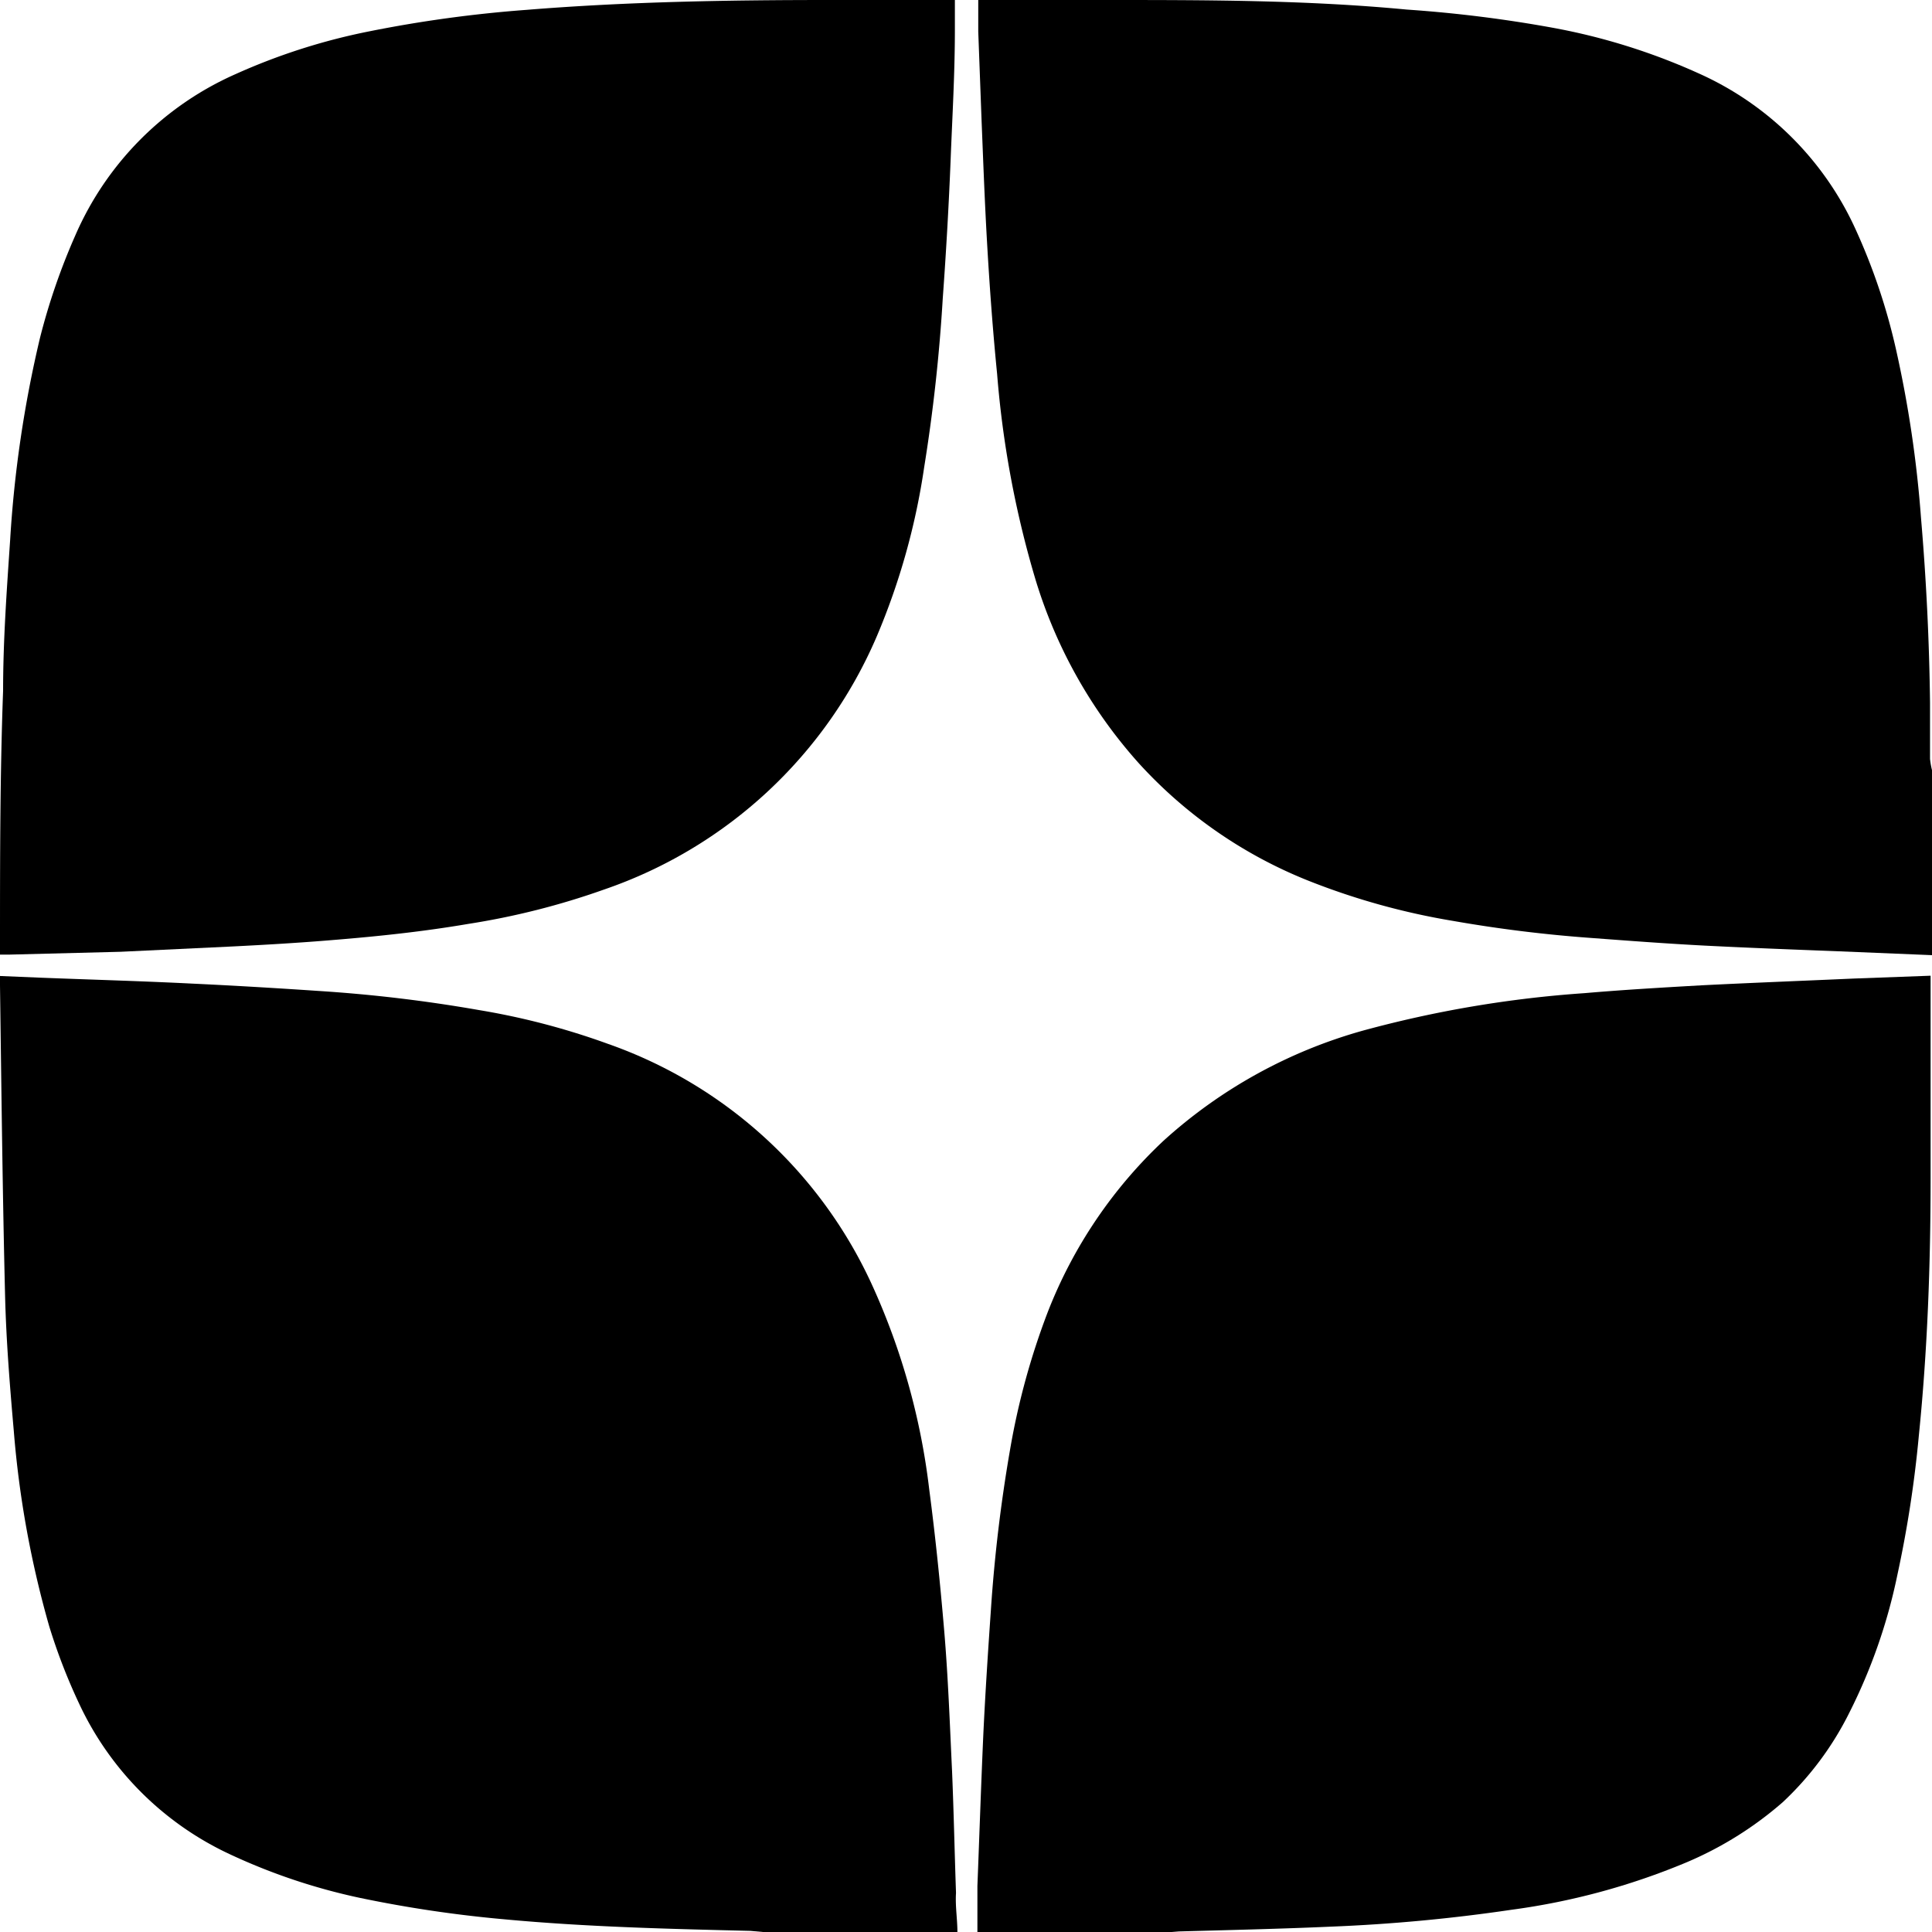 <?xml version="1.0" encoding="UTF-8"?> <svg xmlns="http://www.w3.org/2000/svg" viewBox="0 0 68.61 68.62"> <g id="Layer_2" data-name="Layer 2"> <g id="Layer_1-2" data-name="Layer 1"> <path d="M34,68.62H27.21l-.56-.05c-2.92-.07-5.83-.14-8.73-.41a44.37,44.37,0,0,1-5.13-.76,21.43,21.43,0,0,1-4.71-1.59A11.05,11.05,0,0,1,2.81,60.5a20.68,20.68,0,0,1-1.06-2.74A35.47,35.47,0,0,1,.49,50.82C.35,49.22.22,47.62.18,46,.09,42.34.05,38.67,0,35c0-.11,0-.21,0-.34l1.44.06c1.79.07,3.59.12,5.38.21,1.49.07,3,.16,4.48.26a52.3,52.3,0,0,1,5.71.68,25.72,25.72,0,0,1,4.58,1.2A16.21,16.21,0,0,1,31,45.7a24.34,24.34,0,0,1,2,7.2c.22,1.67.39,3.35.53,5s.2,3.32.28,5c.06,1.44.09,2.88.14,4.32C33.92,67.69,34,68.15,34,68.62Z"></path> <path d="M41.48,68.62H34.71c0-.54,0-1.09,0-1.64.07-1.79.13-3.59.21-5.38.07-1.48.17-3,.27-4.44a54.32,54.32,0,0,1,.68-5.68,25.84,25.84,0,0,1,1.34-4.89,16.59,16.59,0,0,1,4.11-6.08,17.57,17.57,0,0,1,7.08-3.91,40.37,40.37,0,0,1,7.86-1.33c1.39-.12,2.78-.2,4.18-.28,1.8-.09,3.61-.16,5.41-.24l2.71-.1v6.57c0,.21,0,.42,0,.63,0,3.06-.11,6.11-.42,9.16a41.2,41.2,0,0,1-.76,4.92,19.63,19.63,0,0,1-1.7,4.88A11.15,11.15,0,0,1,63.31,64a12.73,12.73,0,0,1-3.45,2.15,24.48,24.48,0,0,1-6.18,1.67,60.07,60.07,0,0,1-6.42.6c-1.8.08-3.59.12-5.39.17Z"></path> <path d="M68.61,27.35v6.57l-3.38-.14c-1.57-.06-3.14-.12-4.71-.2-1.34-.07-2.67-.17-4-.27a48.63,48.63,0,0,1-4.94-.61,25,25,0,0,1-5.08-1.41,16.28,16.28,0,0,1-6.08-4.21,17.26,17.26,0,0,1-3.68-6.61,35.3,35.3,0,0,1-1.33-7.19c-.15-1.51-.26-3-.35-4.54s-.14-2.94-.2-4.41l-.12-3.21c0-.37,0-.73,0-1.12h4.51c3.57,0,7.14,0,10.71.34A46.61,46.61,0,0,1,55.22,1a22.3,22.3,0,0,1,5.09,1.6,11.09,11.09,0,0,1,5.58,5.53,21.68,21.68,0,0,1,1.44,4.27,41.2,41.2,0,0,1,.89,6q.28,3.27.32,6.55c0,.66,0,1.32,0,2A3,3,0,0,0,68.61,27.35Z"></path> <path d="M0,33.9v-.37c0-3,0-6,.11-9,0-1.79.13-3.57.25-5.35A41.81,41.81,0,0,1,1.42,12,22.88,22.88,0,0,1,2.67,8.37a11.09,11.09,0,0,1,5.7-5.74,22,22,0,0,1,4.76-1.52A45.46,45.46,0,0,1,18.7.35C22.27.06,25.86,0,29.44,0h4.47c0,.38,0,.72,0,1.06,0,1.53-.09,3.06-.15,4.59s-.16,3.3-.28,4.94a59.94,59.94,0,0,1-.66,6,24.44,24.44,0,0,1-1.68,6,16.27,16.27,0,0,1-9.69,9,26.6,26.6,0,0,1-4.82,1.22c-1.58.27-3.18.44-4.78.57-1.19.1-2.38.17-3.57.23l-4,.19L.35,33.9Z"></path> </g> </g> </svg> 
